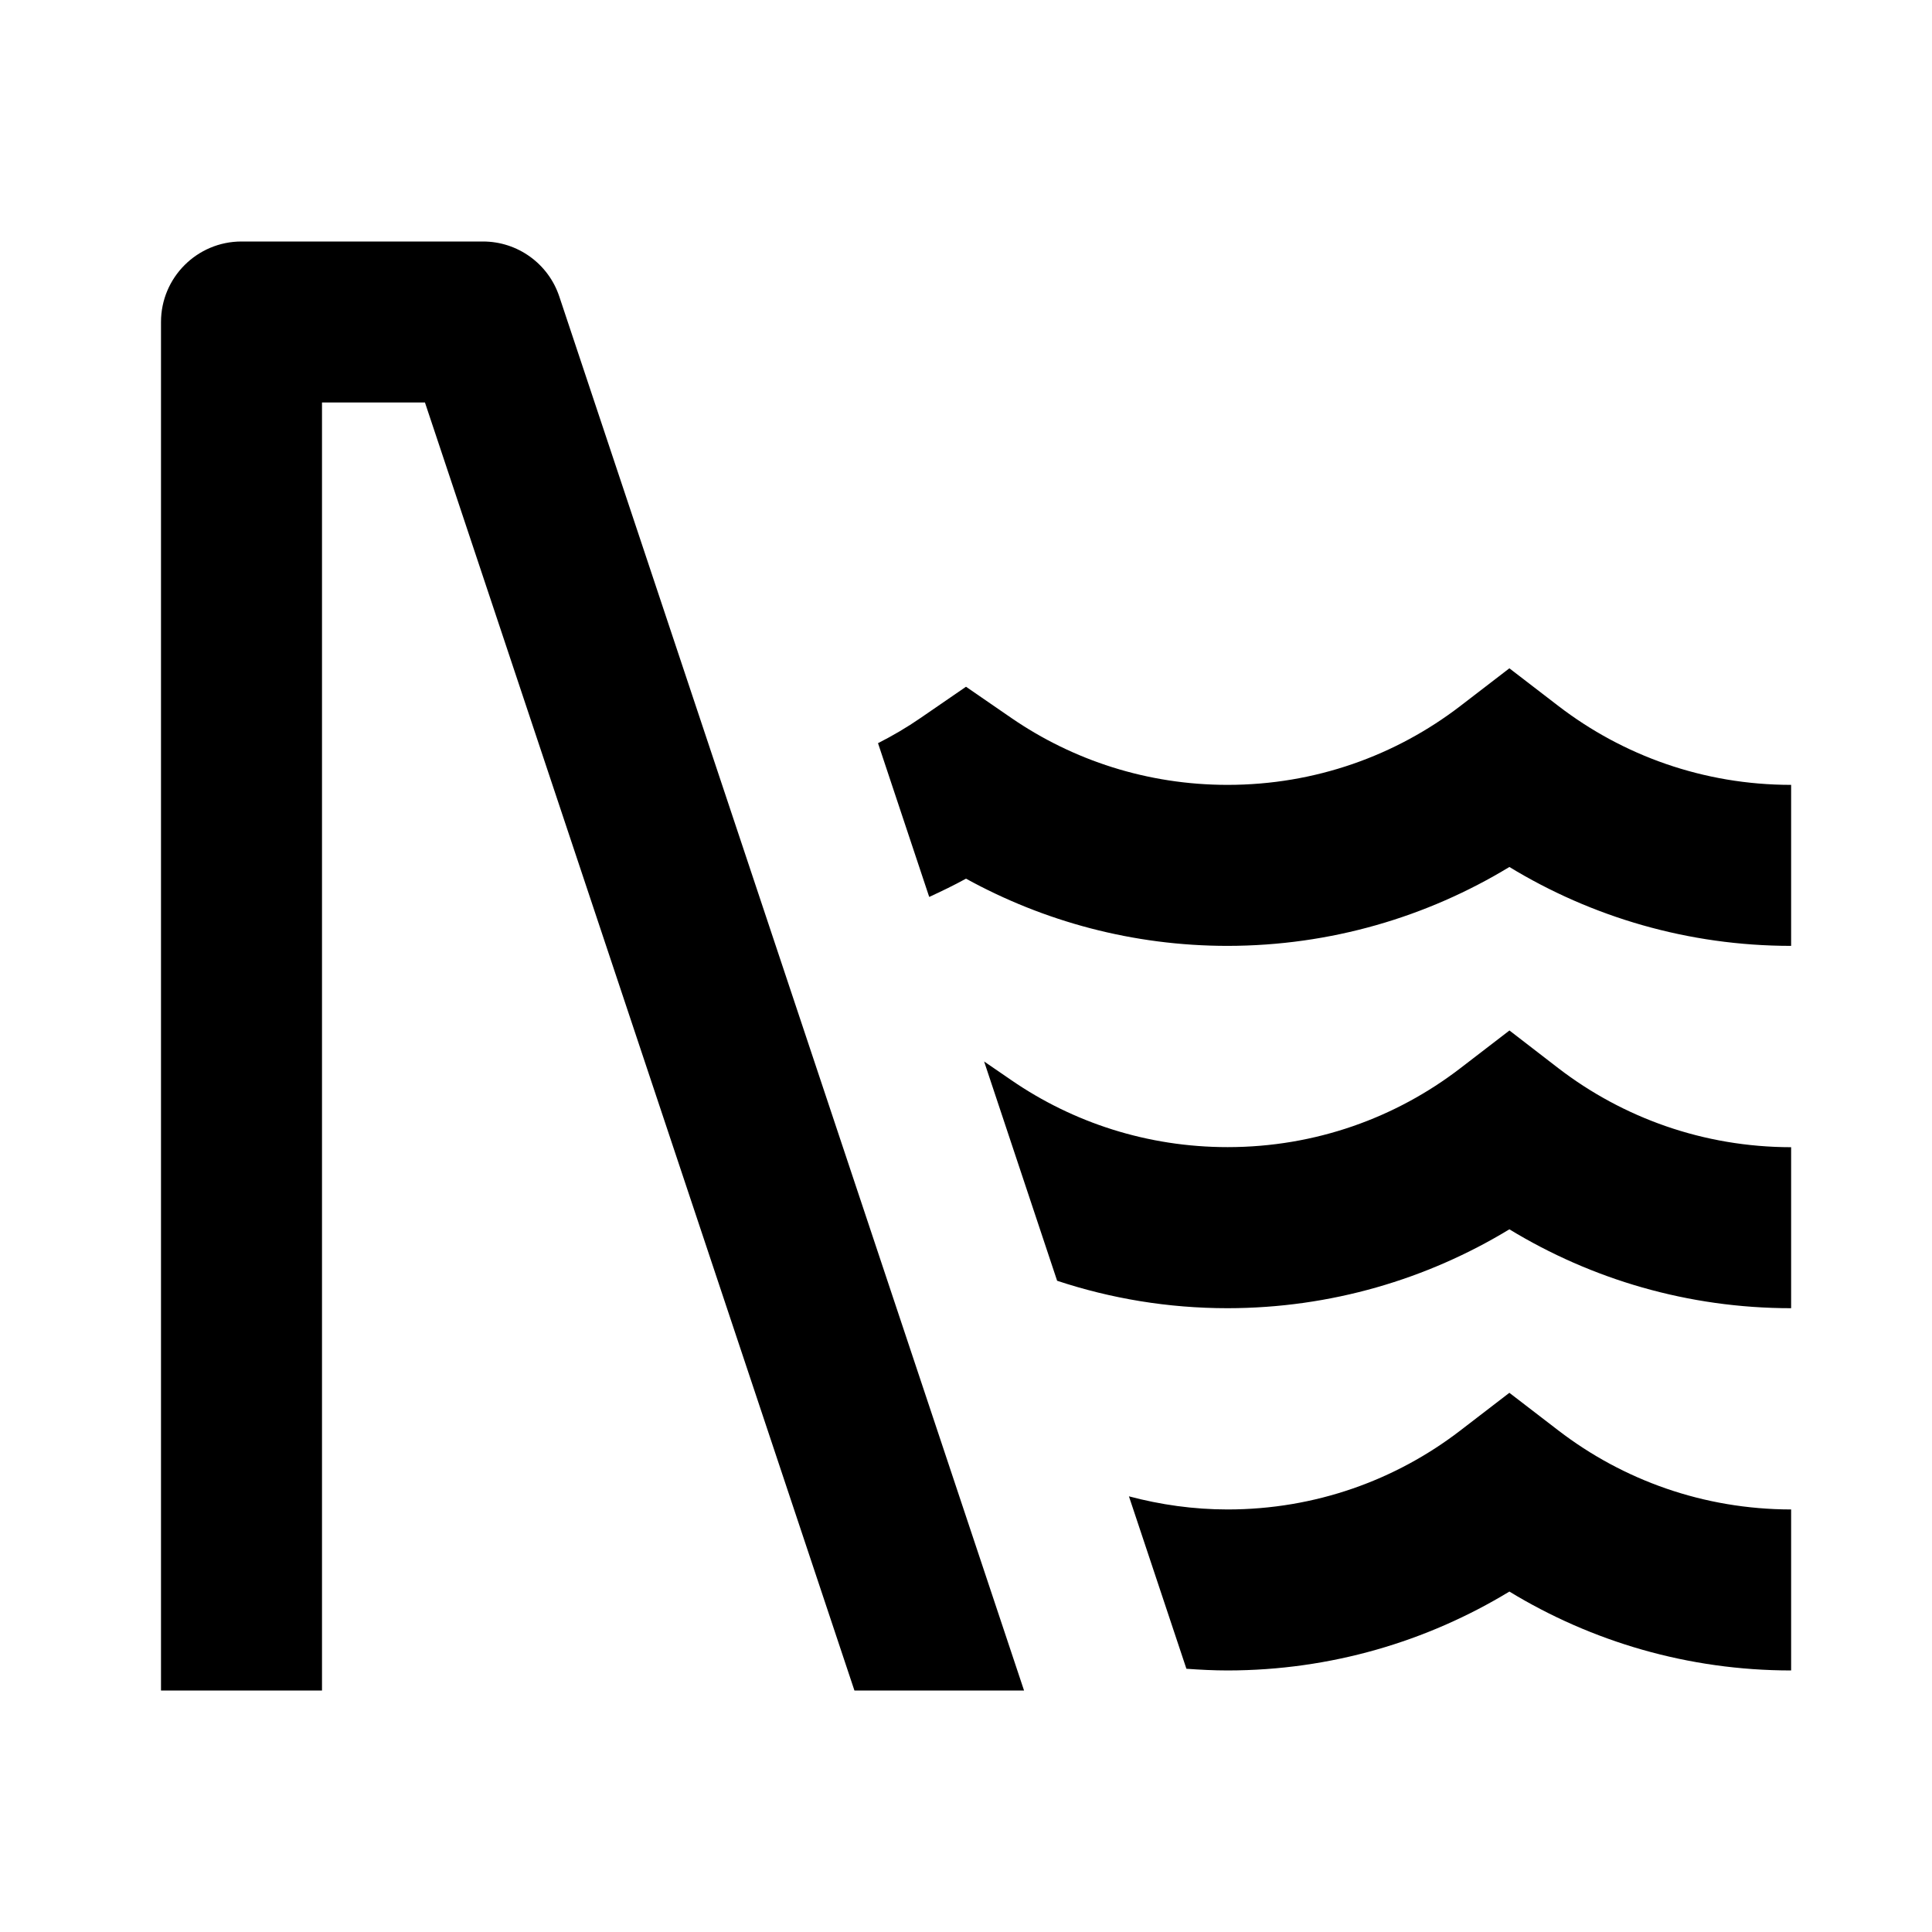 <svg xmlns="http://www.w3.org/2000/svg" fill="none" viewBox="0 0 24 24" id="Water-Dam--Streamline-Outlined-Material-Pro" height="24" width="24">
  <desc>
    Water Dam Streamline Icon: https://streamlinehq.com
  </desc>
  <path fill="#000000" d="M6 3c0.43 0 0.812 0.275 0.948 0.684L12.721 21h-2.107L5.279 5H4v16H2V4c0 -0.552 0.448 -1 1 -1zm13.359 14.77c0.801 0.615 1.802 0.98 2.891 0.981v2c-1.28 -0 -2.479 -0.359 -3.5 -0.98 -1.021 0.62 -2.22 0.979 -3.5 0.98 -0.172 0 -0.343 -0.009 -0.512 -0.021l-0.714 -2.142c0.391 0.104 0.801 0.163 1.226 0.163 1.089 -0 2.09 -0.365 2.891 -0.981l0.609 -0.468zm0 -4.5c0.801 0.615 1.802 0.98 2.891 0.981v2c-1.28 -0 -2.479 -0.359 -3.5 -0.98 -1.021 0.62 -2.22 0.979 -3.5 0.98 -0.739 -0 -1.452 -0.12 -2.118 -0.341l-0.907 -2.724 0.341 0.234c0.763 0.524 1.687 0.83 2.685 0.83 1.089 -0 2.09 -0.365 2.891 -0.981l0.609 -0.468zm0 -4.5c0.801 0.615 1.802 0.98 2.891 0.98v2c-1.28 -0 -2.479 -0.359 -3.5 -0.98 -1.021 0.62 -2.22 0.979 -3.5 0.98 -1.177 -0 -2.285 -0.304 -3.25 -0.835 -0.149 0.082 -0.302 0.156 -0.457 0.227l-0.636 -1.91c0.183 -0.093 0.359 -0.196 0.527 -0.312L12 8.531l0.565 0.389c0.763 0.524 1.687 0.83 2.685 0.83 1.089 -0 2.09 -0.365 2.891 -0.98l0.609 -0.468z" stroke-width="1"></path>
</svg>